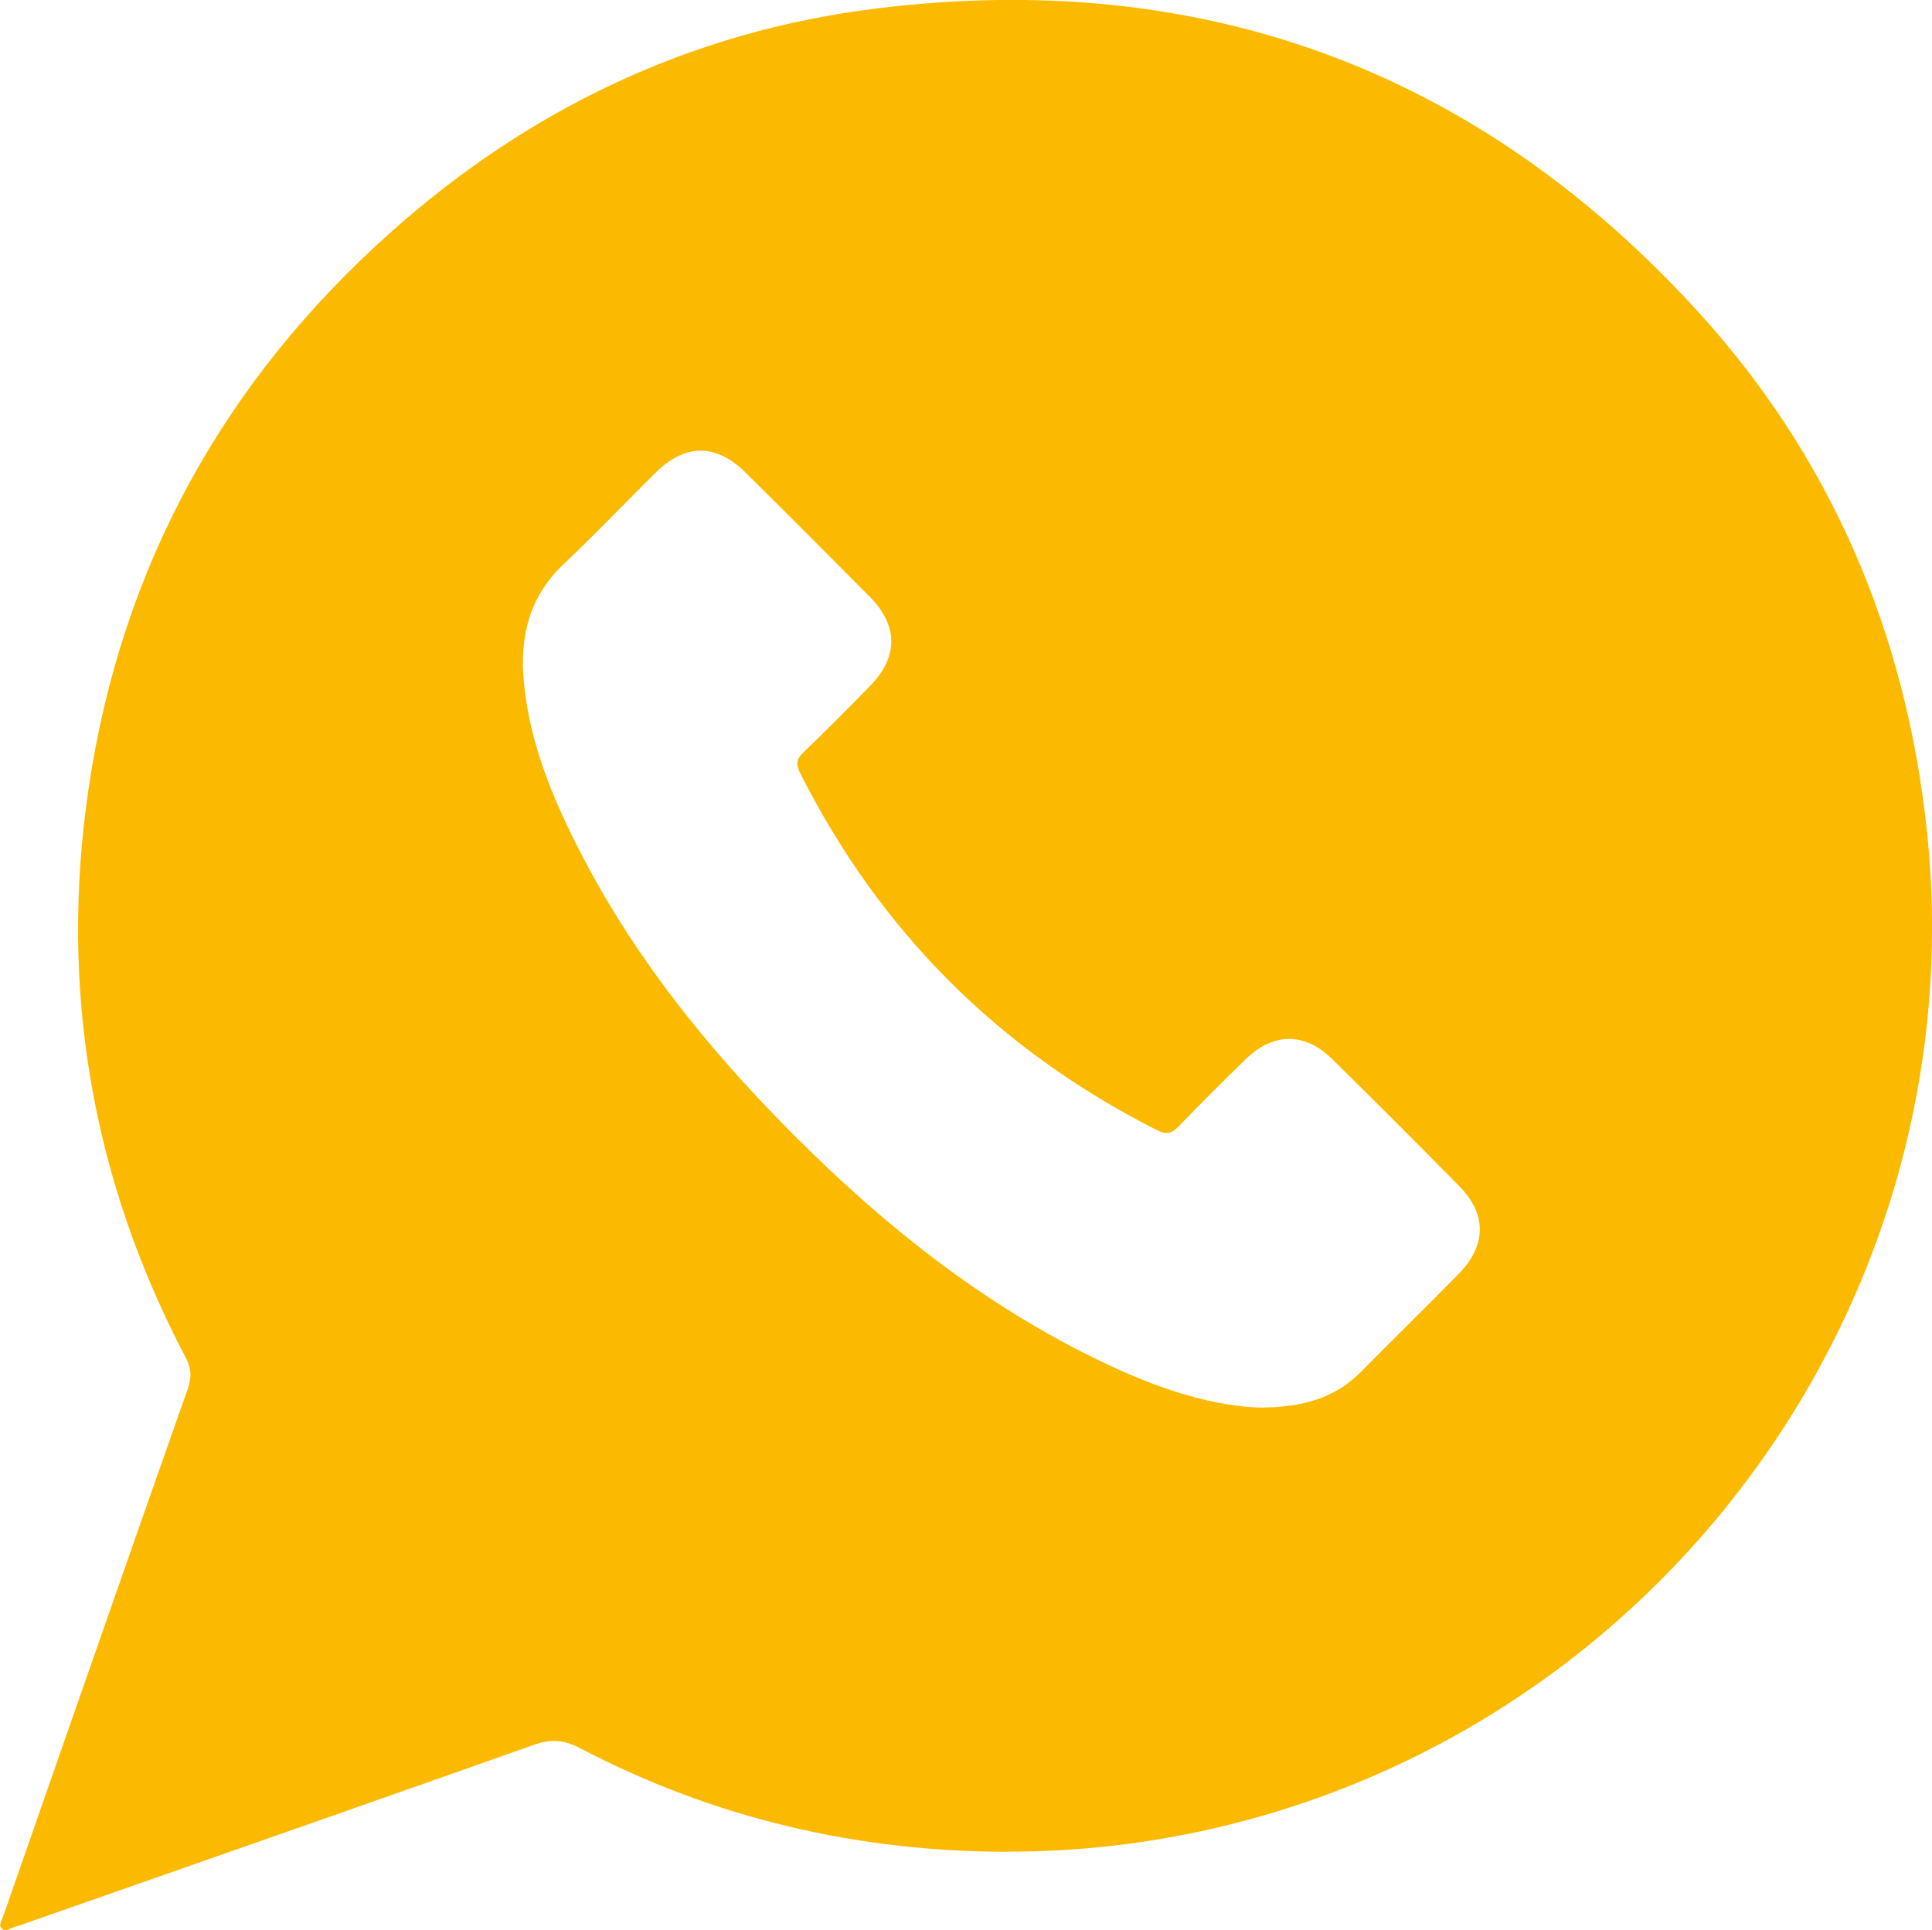 <?xml version="1.0" encoding="UTF-8"?>
<svg id="Capa_1" data-name="Capa 1" xmlns="http://www.w3.org/2000/svg" viewBox="0 0 121.36 121.27">
  <defs>
    <style>
      .cls-1 {
        fill: #fbba00;
        stroke-width: 0px;
      }
    </style>
  </defs>
  <path class="cls-1" d="M63.35,116.35c-9.49,0-18.49-2.1-26.91-6.51-.99-.52-1.82-.59-2.87-.22-10.72,3.79-21.45,7.54-32.18,11.3-.15.05-.3.1-.45.14-.29.08-.61.38-.86.08-.18-.21.04-.52.13-.77,1.02-2.91,2.03-5.82,3.04-8.72,2.84-8.12,5.67-16.25,8.54-24.37.26-.73.23-1.31-.13-1.99-5.91-11.24-7.94-23.2-6.1-35.72,2.05-13.94,8.49-25.62,19-34.99C33.26,6.82,43.42,1.98,54.99.54c20.32-2.53,37.62,3.74,51.49,18.84,8.53,9.28,13.26,20.39,14.57,32.92,3.06,29.34-16.7,56.51-45.58,62.75-3.99.86-8.04,1.29-12.12,1.29ZM79.17,88.44c2.74-.02,4.72-.63,6.32-2.25,2.03-2.05,4.09-4.07,6.12-6.13,1.77-1.8,1.8-3.76.05-5.54-2.64-2.68-5.29-5.33-7.97-7.97-1.72-1.7-3.7-1.69-5.44,0-1.42,1.38-2.82,2.77-4.19,4.2-.45.47-.77.57-1.4.25-9.92-5.02-17.38-12.48-22.39-22.41-.28-.55-.26-.88.19-1.31,1.42-1.37,2.82-2.77,4.2-4.19,1.78-1.82,1.77-3.79-.04-5.61-2.59-2.61-5.19-5.22-7.8-7.8-1.84-1.82-3.78-1.81-5.62,0-1.94,1.92-3.82,3.9-5.8,5.77-2.14,2.03-2.76,4.52-2.5,7.33.27,2.95,1.18,5.71,2.4,8.39,3.49,7.66,8.6,14.16,14.5,20.08,5.98,6,12.56,11.2,20.33,14.74,3.04,1.39,6.19,2.37,9.05,2.45Z"/>
</svg>